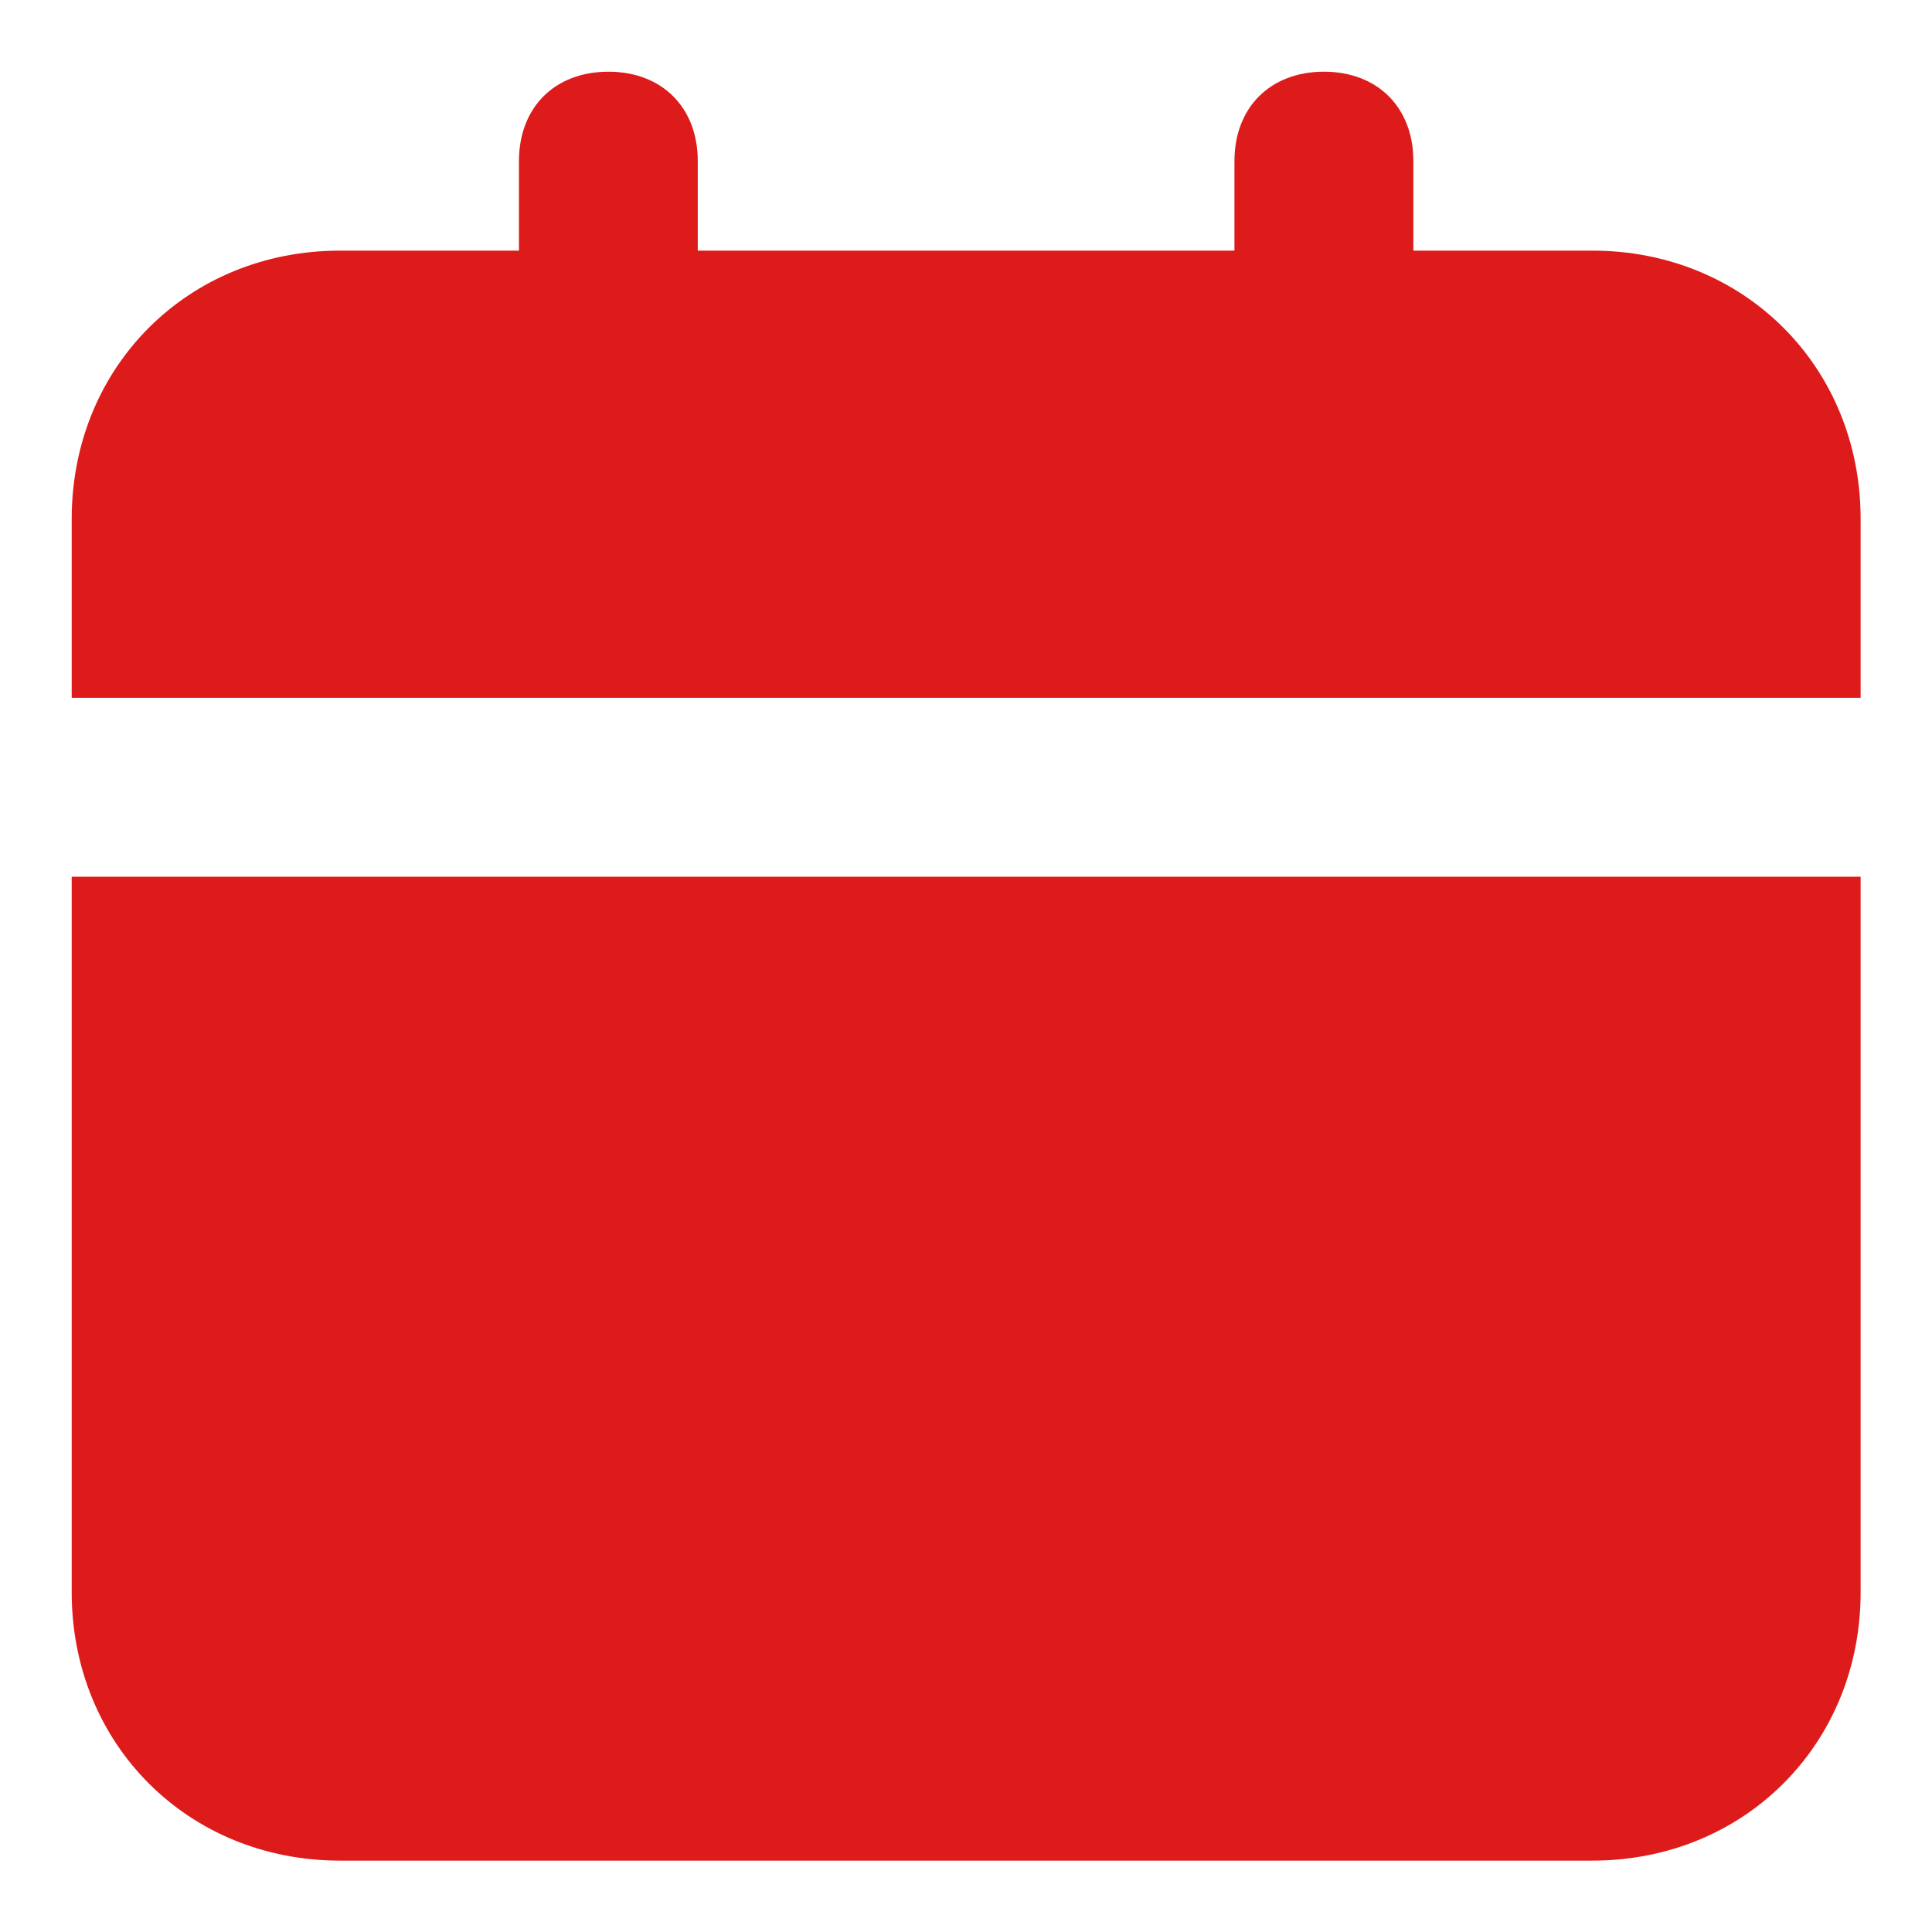 <svg width="18" height="18" viewBox="0 0 18 18" fill="none" xmlns="http://www.w3.org/2000/svg">
<path d="M0.668 14.835C0.668 16.251 1.751 17.335 3.168 17.335H14.835C16.251 17.335 17.335 16.251 17.335 14.835V8.168H0.668V14.835ZM14.835 2.335H13.168V1.501C13.168 1.001 12.835 0.668 12.335 0.668C11.835 0.668 11.501 1.001 11.501 1.501V2.335H6.501V1.501C6.501 1.001 6.168 0.668 5.668 0.668C5.168 0.668 4.835 1.001 4.835 1.501V2.335H3.168C1.751 2.335 0.668 3.418 0.668 4.835V6.501H17.335V4.835C17.335 3.418 16.251 2.335 14.835 2.335Z" fill="#DE1B1B"/>
</svg>
